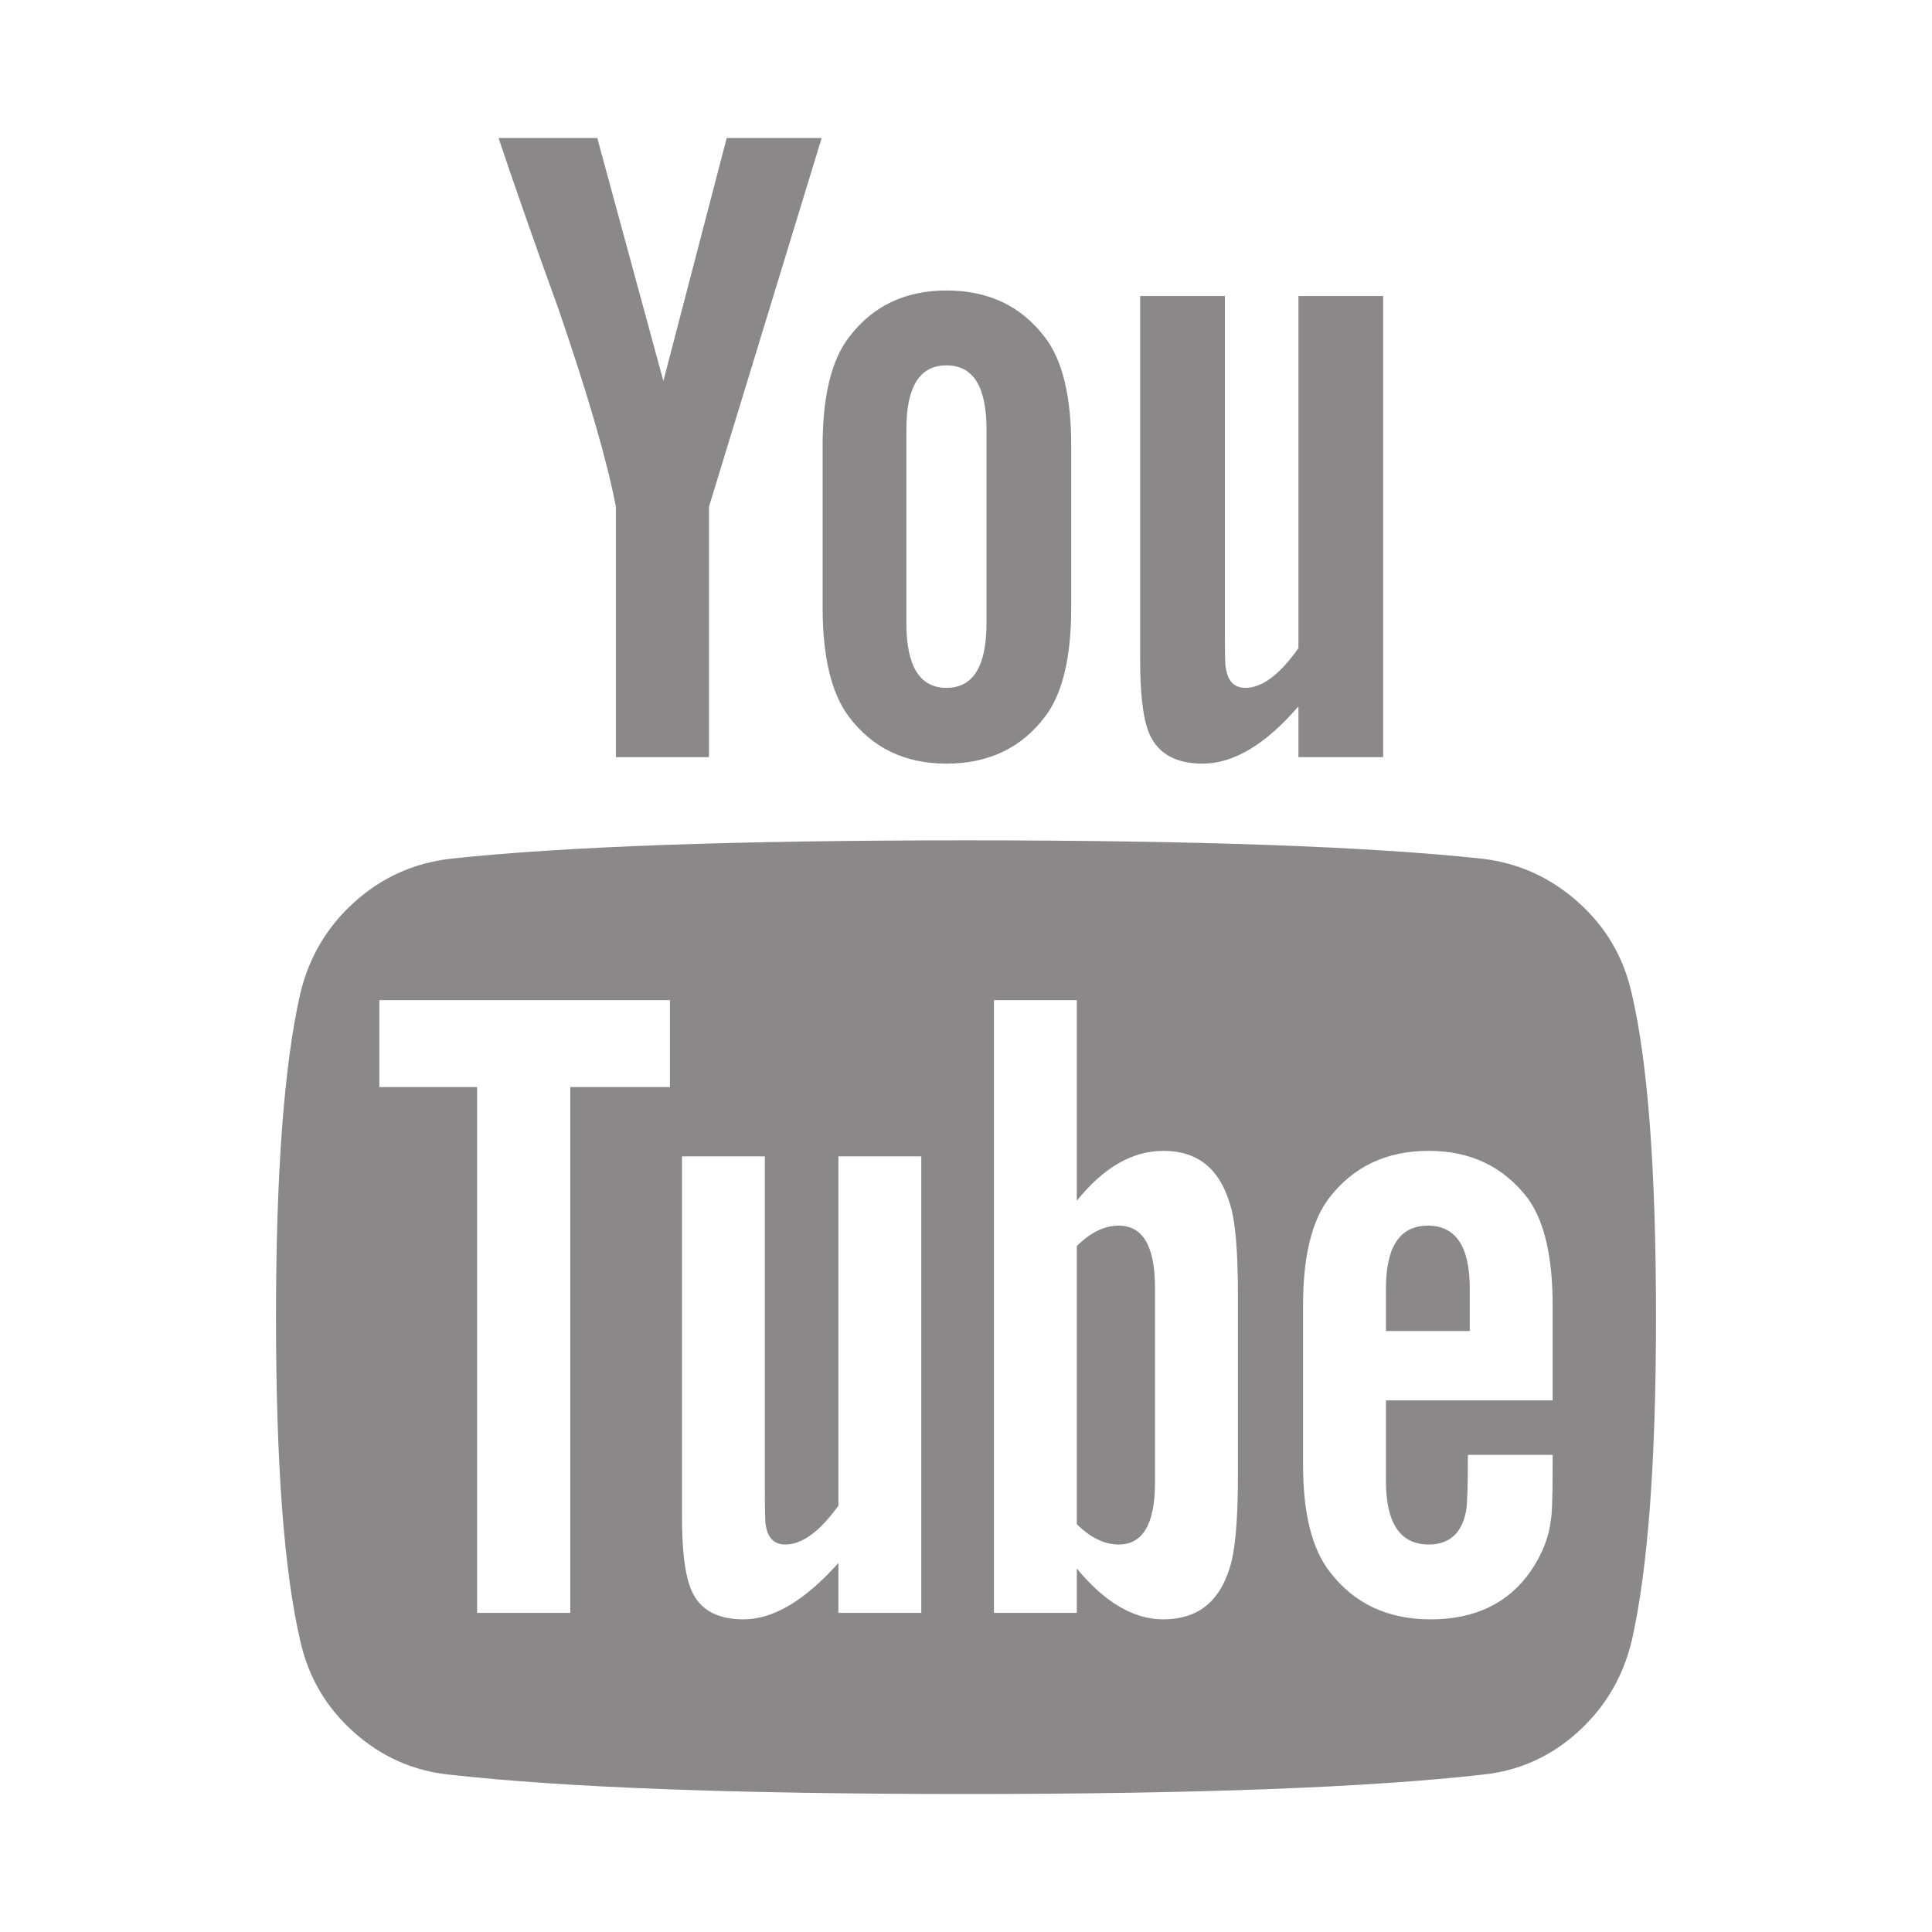 <svg width="28" height="28" viewBox="0 0 28 28" fill="none" xmlns="http://www.w3.org/2000/svg">
<path d="M16.739 18.661V21.487C16.739 22.085 16.564 22.384 16.213 22.384C16.006 22.384 15.804 22.286 15.606 22.089V18.058C15.804 17.862 16.006 17.763 16.213 17.763C16.564 17.763 16.739 18.062 16.739 18.661ZM21.301 18.674V19.29H20.086V18.674C20.086 18.067 20.289 17.763 20.694 17.763C21.099 17.763 21.301 18.067 21.301 18.674ZM8.265 15.755H9.709V14.495H5.498V15.755H6.915V23.375H8.265V15.755ZM12.151 23.375H13.352V16.759H12.151V21.821C11.881 22.196 11.625 22.384 11.382 22.384C11.22 22.384 11.126 22.29 11.098 22.103C11.089 22.076 11.085 21.92 11.085 21.634V16.759H9.884V21.995C9.884 22.433 9.92 22.759 9.992 22.973C10.1 23.304 10.361 23.469 10.775 23.469C11.207 23.469 11.665 23.196 12.151 22.652V23.375ZM17.941 21.393V18.755C17.941 18.103 17.9 17.661 17.819 17.429C17.666 16.929 17.347 16.679 16.861 16.679C16.411 16.679 15.993 16.92 15.606 17.402V14.495H14.405V23.375H15.606V22.732C16.011 23.223 16.429 23.469 16.861 23.469C17.347 23.469 17.666 23.223 17.819 22.732C17.9 22.491 17.941 22.045 17.941 21.393ZM22.502 21.259V21.085H21.274C21.274 21.54 21.265 21.812 21.247 21.902C21.184 22.223 21.004 22.384 20.707 22.384C20.293 22.384 20.086 22.076 20.086 21.46V20.295H22.502V18.915C22.502 18.21 22.381 17.692 22.138 17.362C21.787 16.906 21.31 16.679 20.707 16.679C20.095 16.679 19.614 16.906 19.263 17.362C19.011 17.692 18.885 18.21 18.885 18.915V21.232C18.885 21.938 19.016 22.455 19.277 22.786C19.628 23.241 20.113 23.469 20.734 23.469C21.382 23.469 21.868 23.232 22.192 22.759C22.354 22.518 22.448 22.277 22.475 22.036C22.493 21.955 22.502 21.696 22.502 21.259ZM14.297 9.031V6.219C14.297 5.603 14.104 5.295 13.717 5.295C13.33 5.295 13.136 5.603 13.136 6.219V9.031C13.136 9.656 13.33 9.969 13.717 9.969C14.104 9.969 14.297 9.656 14.297 9.031ZM24 19.089C24 21.179 23.883 22.741 23.649 23.777C23.523 24.304 23.262 24.745 22.866 25.103C22.471 25.46 22.012 25.665 21.49 25.719C19.834 25.906 17.338 26 14 26C10.662 26 8.166 25.906 6.51 25.719C5.988 25.665 5.527 25.46 5.127 25.103C4.726 24.745 4.468 24.304 4.351 23.777C4.117 22.777 4 21.214 4 19.089C4 17 4.117 15.438 4.351 14.402C4.477 13.875 4.738 13.433 5.134 13.076C5.529 12.719 5.993 12.509 6.524 12.446C8.17 12.268 10.662 12.179 14 12.179C17.338 12.179 19.834 12.268 21.49 12.446C22.012 12.509 22.473 12.719 22.873 13.076C23.273 13.433 23.532 13.875 23.649 14.402C23.883 15.402 24 16.964 24 19.089ZM10.532 2H11.908L10.275 7.344V10.973H8.926V7.344C8.8 6.683 8.525 5.737 8.103 4.504C7.77 3.585 7.477 2.75 7.225 2H8.656L9.614 5.522L10.532 2ZM15.525 6.46V8.804C15.525 9.527 15.399 10.054 15.147 10.384C14.805 10.839 14.328 11.067 13.717 11.067C13.114 11.067 12.642 10.839 12.3 10.384C12.048 10.045 11.922 9.518 11.922 8.804V6.46C11.922 5.746 12.048 5.223 12.3 4.893C12.642 4.438 13.114 4.21 13.717 4.21C14.328 4.21 14.805 4.438 15.147 4.893C15.399 5.223 15.525 5.746 15.525 6.46ZM20.046 4.29V10.973H18.818V10.237C18.341 10.79 17.878 11.067 17.428 11.067C17.014 11.067 16.748 10.902 16.632 10.571C16.56 10.357 16.524 10.022 16.524 9.567V4.29H17.752V9.205C17.752 9.5 17.756 9.656 17.765 9.674C17.792 9.871 17.887 9.969 18.049 9.969C18.291 9.969 18.548 9.777 18.818 9.393V4.29H20.046Z" fill="#8A8888"/>
</svg>
